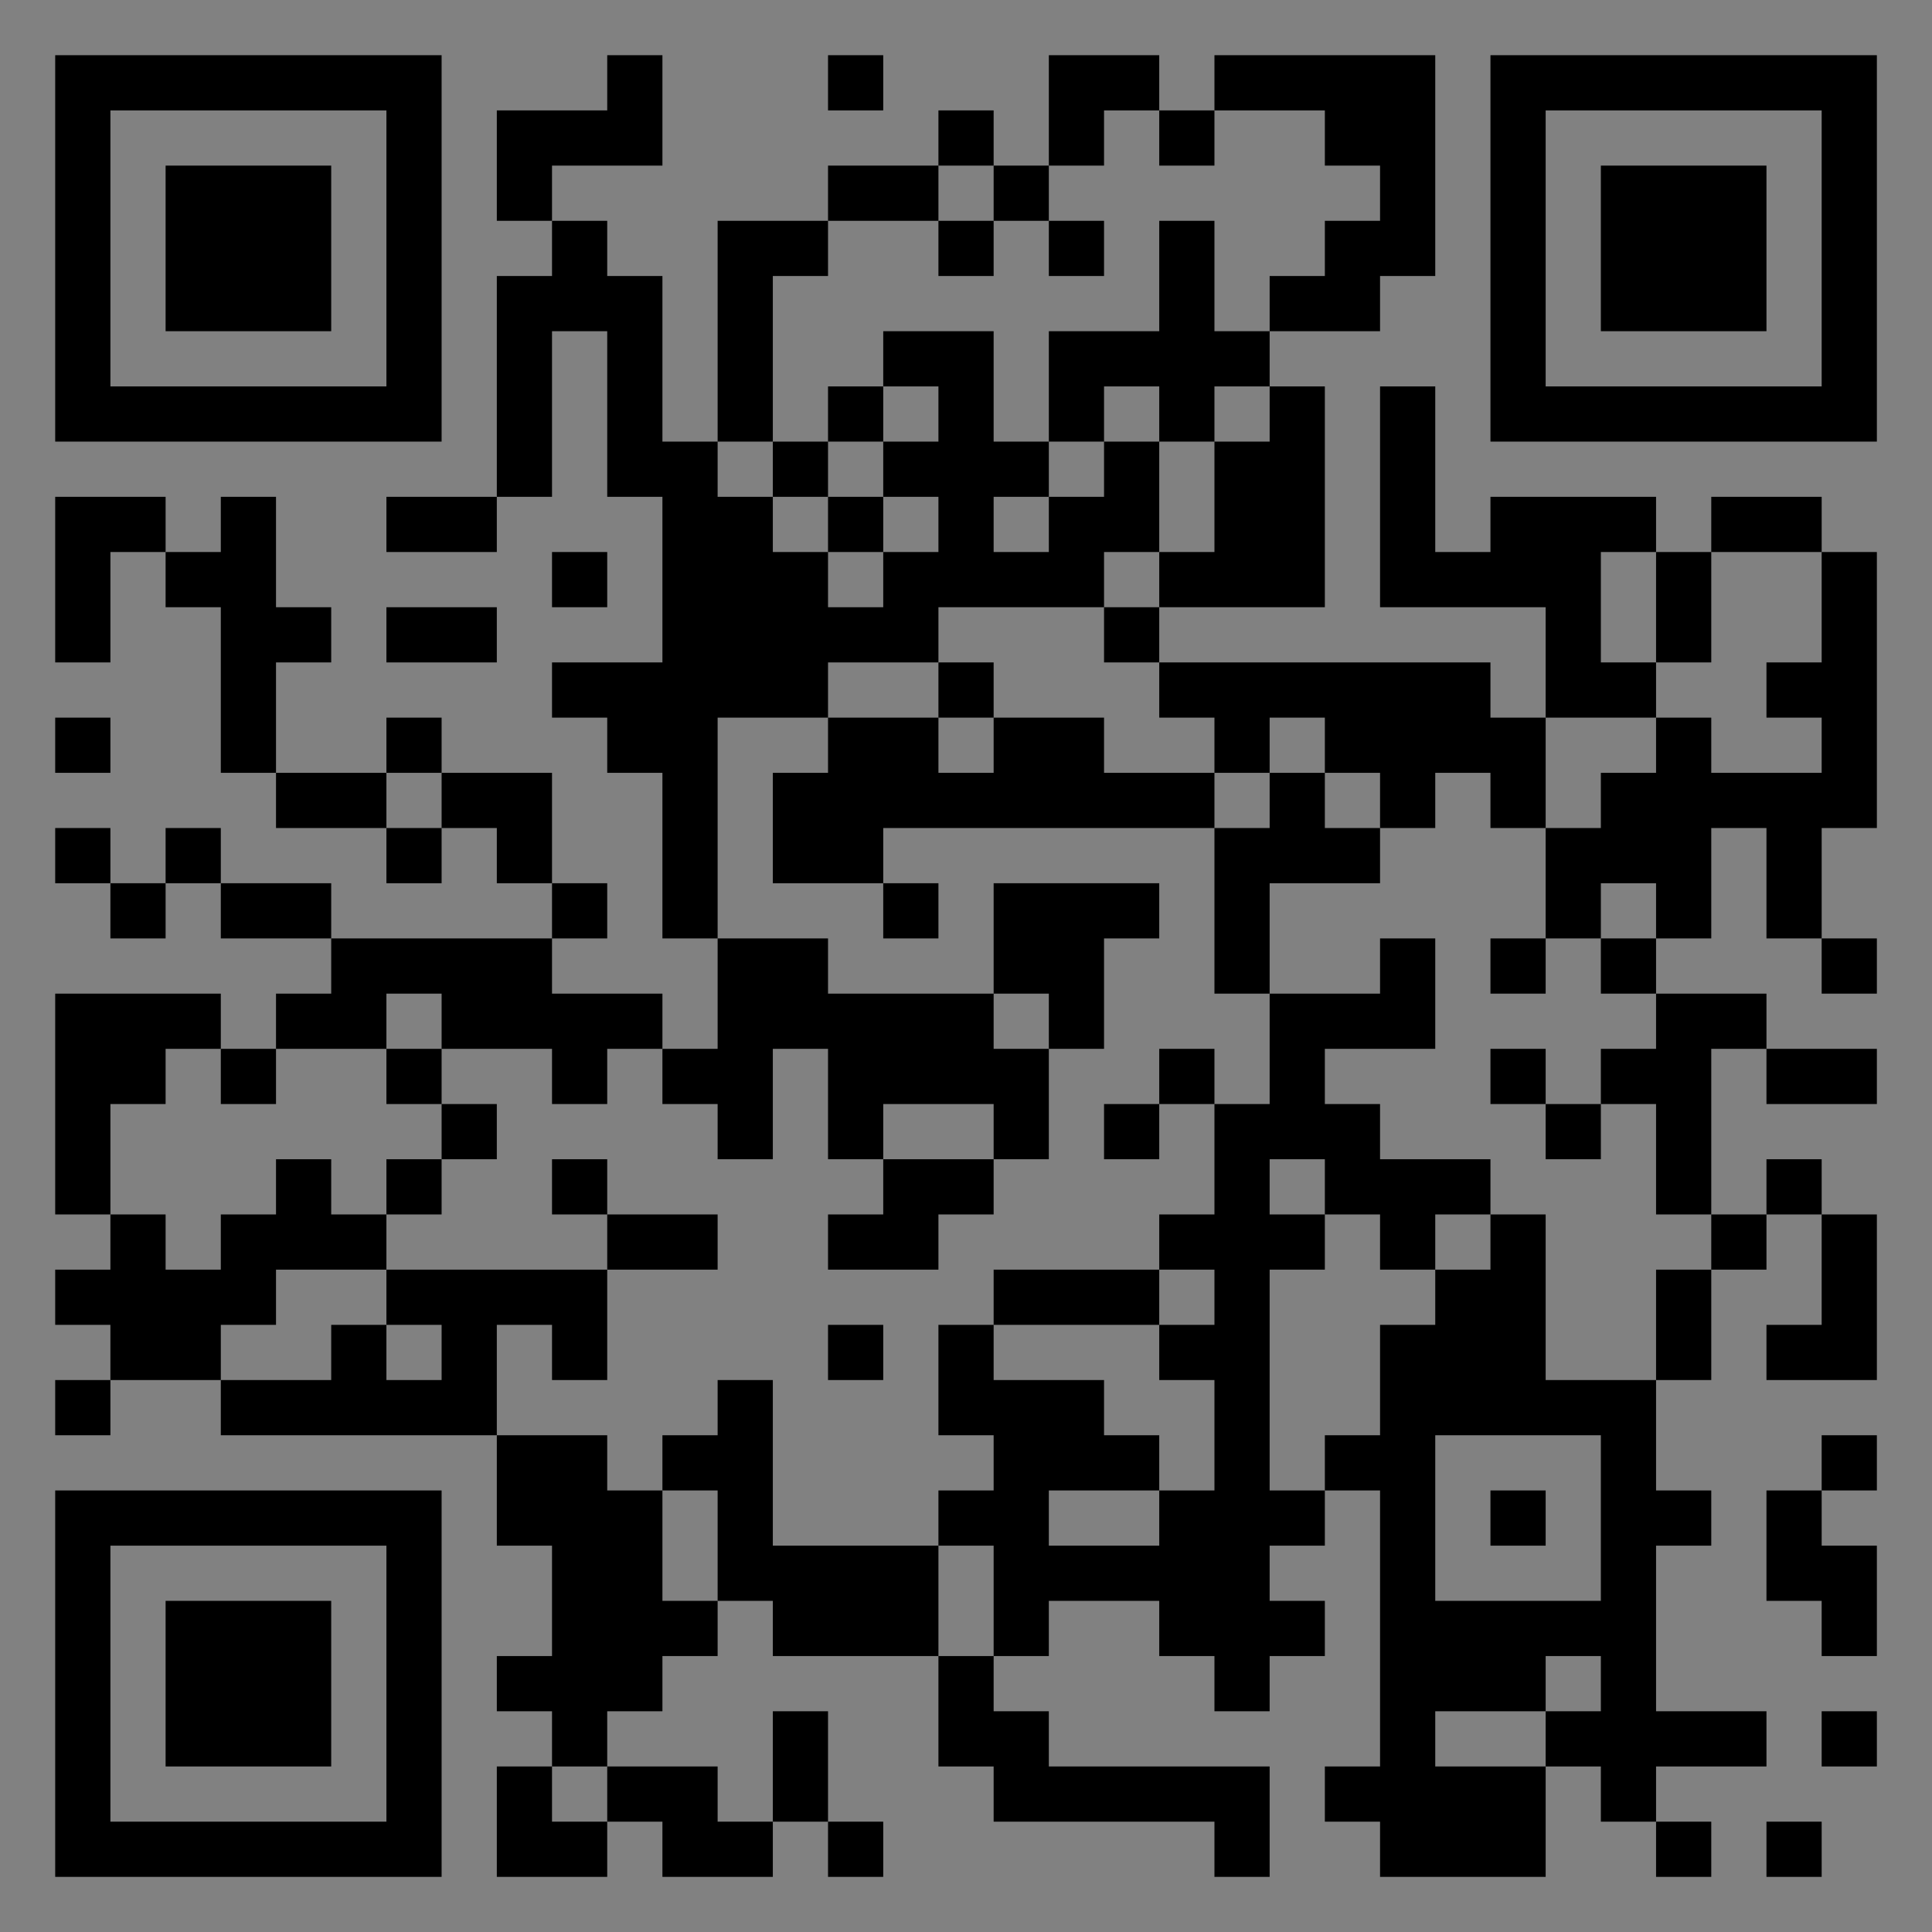 <?xml version="1.0" encoding="UTF-8"?>
<svg xmlns="http://www.w3.org/2000/svg" version="1.1" width="400" height="400" viewBox="0 0 400 400"><rect x="0" y="0" width="400" height="400" fill="#808080" stroke="none"/><rect x="0" y="0" width="400" height="400" fill="#ffffff" fill-opacity="0.01"/><g transform="scale(11.429)"><g transform="translate(1.000,1.000)"><path fill-rule="evenodd" d="M10 0L10 1L8 1L8 3L9 3L9 4L8 4L8 8L6 8L6 9L8 9L8 8L9 8L9 5L10 5L10 8L11 8L11 11L9 11L9 12L10 12L10 13L11 13L11 16L12 16L12 18L11 18L11 17L9 17L9 16L10 16L10 15L9 15L9 13L7 13L7 12L6 12L6 13L4 13L4 11L5 11L5 10L4 10L4 8L3 8L3 9L2 9L2 8L0 8L0 11L1 11L1 9L2 9L2 10L3 10L3 13L4 13L4 14L6 14L6 15L7 15L7 14L8 14L8 15L9 15L9 16L5 16L5 15L3 15L3 14L2 14L2 15L1 15L1 14L0 14L0 15L1 15L1 16L2 16L2 15L3 15L3 16L5 16L5 17L4 17L4 18L3 18L3 17L0 17L0 21L1 21L1 22L0 22L0 23L1 23L1 24L0 24L0 25L1 25L1 24L3 24L3 25L8 25L8 27L9 27L9 29L8 29L8 30L9 30L9 31L8 31L8 33L10 33L10 32L11 32L11 33L13 33L13 32L14 32L14 33L15 33L15 32L14 32L14 30L13 30L13 32L12 32L12 31L10 31L10 30L11 30L11 29L12 29L12 28L13 28L13 29L16 29L16 31L17 31L17 32L21 32L21 33L22 33L22 31L18 31L18 30L17 30L17 29L18 29L18 28L20 28L20 29L21 29L21 30L22 30L22 29L23 29L23 28L22 28L22 27L23 27L23 26L24 26L24 31L23 31L23 32L24 32L24 33L27 33L27 31L28 31L28 32L29 32L29 33L30 33L30 32L29 32L29 31L31 31L31 30L29 30L29 27L30 27L30 26L29 26L29 24L30 24L30 22L31 22L31 21L32 21L32 23L31 23L31 24L33 24L33 21L32 21L32 20L31 20L31 21L30 21L30 18L31 18L31 19L33 19L33 18L31 18L31 17L29 17L29 16L30 16L30 14L31 14L31 16L32 16L32 17L33 17L33 16L32 16L32 14L33 14L33 9L32 9L32 8L30 8L30 9L29 9L29 8L26 8L26 9L25 9L25 6L24 6L24 10L27 10L27 12L26 12L26 11L20 11L20 10L23 10L23 6L22 6L22 5L24 5L24 4L25 4L25 0L21 0L21 1L20 1L20 0L18 0L18 2L17 2L17 1L16 1L16 2L14 2L14 3L12 3L12 7L11 7L11 4L10 4L10 3L9 3L9 2L11 2L11 0ZM14 0L14 1L15 1L15 0ZM19 1L19 2L18 2L18 3L17 3L17 2L16 2L16 3L14 3L14 4L13 4L13 7L12 7L12 8L13 8L13 9L14 9L14 10L15 10L15 9L16 9L16 8L15 8L15 7L16 7L16 6L15 6L15 5L17 5L17 7L18 7L18 8L17 8L17 9L18 9L18 8L19 8L19 7L20 7L20 9L19 9L19 10L16 10L16 11L14 11L14 12L12 12L12 16L14 16L14 17L17 17L17 18L18 18L18 20L17 20L17 19L15 19L15 20L14 20L14 18L13 18L13 20L12 20L12 19L11 19L11 18L10 18L10 19L9 19L9 18L7 18L7 17L6 17L6 18L4 18L4 19L3 19L3 18L2 18L2 19L1 19L1 21L2 21L2 22L3 22L3 21L4 21L4 20L5 20L5 21L6 21L6 22L4 22L4 23L3 23L3 24L5 24L5 23L6 23L6 24L7 24L7 23L6 23L6 22L10 22L10 24L9 24L9 23L8 23L8 25L10 25L10 26L11 26L11 28L12 28L12 26L11 26L11 25L12 25L12 24L13 24L13 27L16 27L16 29L17 29L17 27L16 27L16 26L17 26L17 25L16 25L16 23L17 23L17 24L19 24L19 25L20 25L20 26L18 26L18 27L20 27L20 26L21 26L21 24L20 24L20 23L21 23L21 22L20 22L20 21L21 21L21 19L22 19L22 17L24 17L24 16L25 16L25 18L23 18L23 19L24 19L24 20L26 20L26 21L25 21L25 22L24 22L24 21L23 21L23 20L22 20L22 21L23 21L23 22L22 22L22 26L23 26L23 25L24 25L24 23L25 23L25 22L26 22L26 21L27 21L27 24L29 24L29 22L30 22L30 21L29 21L29 19L28 19L28 18L29 18L29 17L28 17L28 16L29 16L29 15L28 15L28 16L27 16L27 14L28 14L28 13L29 13L29 12L30 12L30 13L32 13L32 12L31 12L31 11L32 11L32 9L30 9L30 11L29 11L29 9L28 9L28 11L29 11L29 12L27 12L27 14L26 14L26 13L25 13L25 14L24 14L24 13L23 13L23 12L22 12L22 13L21 13L21 12L20 12L20 11L19 11L19 10L20 10L20 9L21 9L21 7L22 7L22 6L21 6L21 7L20 7L20 6L19 6L19 7L18 7L18 5L20 5L20 3L21 3L21 5L22 5L22 4L23 4L23 3L24 3L24 2L23 2L23 1L21 1L21 2L20 2L20 1ZM16 3L16 4L17 4L17 3ZM18 3L18 4L19 4L19 3ZM14 6L14 7L13 7L13 8L14 8L14 9L15 9L15 8L14 8L14 7L15 7L15 6ZM9 9L9 10L10 10L10 9ZM6 10L6 11L8 11L8 10ZM16 11L16 12L14 12L14 13L13 13L13 15L15 15L15 16L16 16L16 15L15 15L15 14L21 14L21 17L22 17L22 15L24 15L24 14L23 14L23 13L22 13L22 14L21 14L21 13L19 13L19 12L17 12L17 11ZM0 12L0 13L1 13L1 12ZM16 12L16 13L17 13L17 12ZM6 13L6 14L7 14L7 13ZM17 15L17 17L18 17L18 18L19 18L19 16L20 16L20 15ZM26 16L26 17L27 17L27 16ZM6 18L6 19L7 19L7 20L6 20L6 21L7 21L7 20L8 20L8 19L7 19L7 18ZM20 18L20 19L19 19L19 20L20 20L20 19L21 19L21 18ZM26 18L26 19L27 19L27 20L28 20L28 19L27 19L27 18ZM9 20L9 21L10 21L10 22L12 22L12 21L10 21L10 20ZM15 20L15 21L14 21L14 22L16 22L16 21L17 21L17 20ZM17 22L17 23L20 23L20 22ZM14 23L14 24L15 24L15 23ZM25 25L25 28L28 28L28 25ZM32 25L32 26L31 26L31 28L32 28L32 29L33 29L33 27L32 27L32 26L33 26L33 25ZM26 26L26 27L27 27L27 26ZM27 29L27 30L25 30L25 31L27 31L27 30L28 30L28 29ZM32 30L32 31L33 31L33 30ZM9 31L9 32L10 32L10 31ZM31 32L31 33L32 33L32 32ZM0 0L0 7L7 7L7 0ZM1 1L1 6L6 6L6 1ZM2 2L2 5L5 5L5 2ZM33 0L26 0L26 7L33 7ZM32 1L27 1L27 6L32 6ZM31 2L28 2L28 5L31 5ZM0 33L7 33L7 26L0 26ZM1 32L6 32L6 27L1 27ZM2 31L5 31L5 28L2 28Z" fill="#000000"/></g></g></svg>

